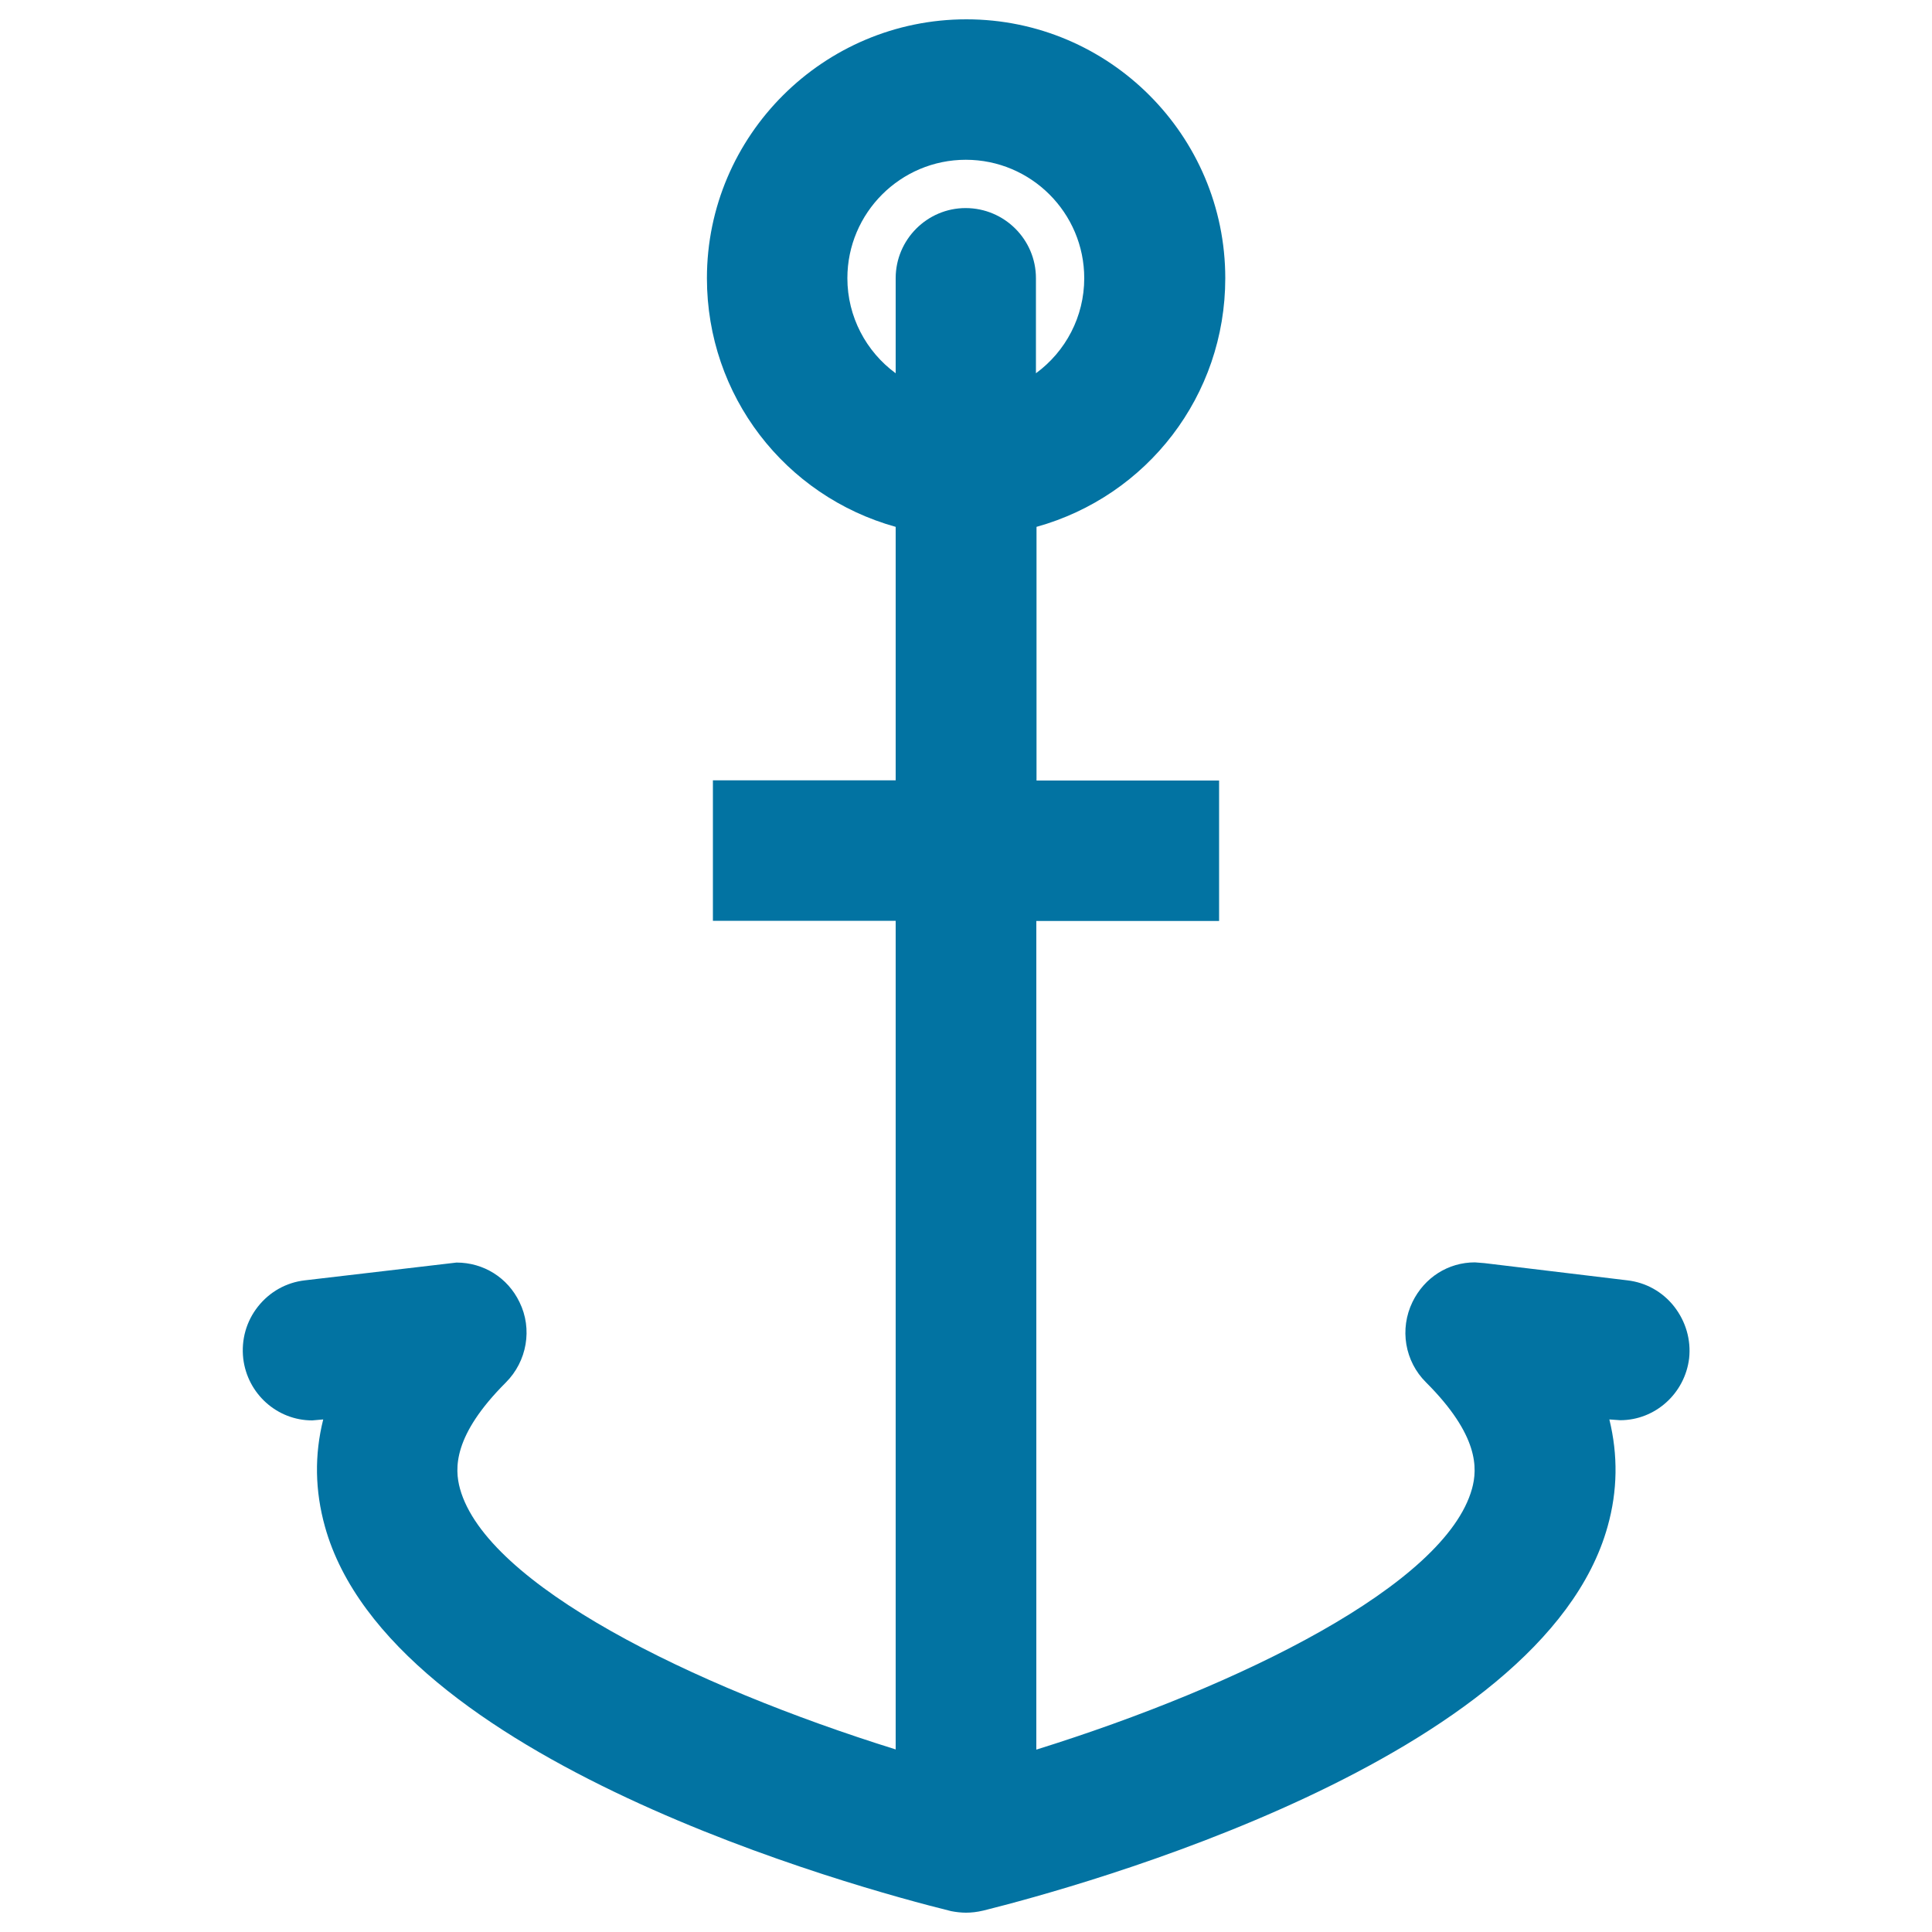 <svg xmlns="http://www.w3.org/2000/svg" viewBox="0 0 1000 1000" style="fill:#0273a2">
<title>Sailing Anchor SVG icon</title>
<g><g><path d="M866.5,676.2c-6-7.6-14.6-12.4-24.2-13.5l-73.9-8.9l-5-0.4c-13.8,0-26.1,7.8-32.3,20.5c-6.8,14-4,30.7,7,41.6c27.4,27.4,26.7,44.6,23.8,55.1c-13.8,49.6-119.7,102-225.5,135V476.7h94.6v-72.7h-94.5V272.7c57.4-16,97.7-68,97.7-128.7c0-73.9-60.1-134-134-134S365.9,70.1,365.9,144c0,60.7,40.3,112.7,97.7,128.7v131.2h-94.6v72.7h94.6v428.9c-105.8-33-211.7-85.3-225.5-134.9c-2.9-10.5-3.6-27.7,23.7-55c11-11,13.9-27.8,7.1-41.6c-6.1-12.7-18.6-20.5-32.6-20.5l-78.5,9.2c-9.7,1.1-18.3,6-24.3,13.6c-6,7.6-8.7,17.1-7.6,26.9c2.2,18.3,17.6,32,35.7,32l5.7-0.5c-4.6,18.3-4.3,36.9,0.9,55.5c33.7,121.1,275.2,186.9,324.1,199c2.6,0.5,5.2,0.8,7.7,0.8c2.7,0,5.6-0.3,9-1.1c48.1-12,289.4-77.7,323.1-198.8c5.2-18.5,5.4-37,0.9-55.4l5.6,0.4c18.1,0,33.5-13.8,35.7-32.1C875.3,693.5,872.6,684,866.5,676.2z M463.6,144v49.2c-15.3-11.2-25-29.3-25-49.2c0-33.8,27.5-61.3,61.3-61.3c33.8,0,61.3,27.5,61.3,61.3c0,19.9-9.6,37.9-25,49.2v-49.2c0-20-16.3-36.3-36.4-36.3C479.9,107.7,463.6,124,463.6,144z"/></g></g>
</svg>
